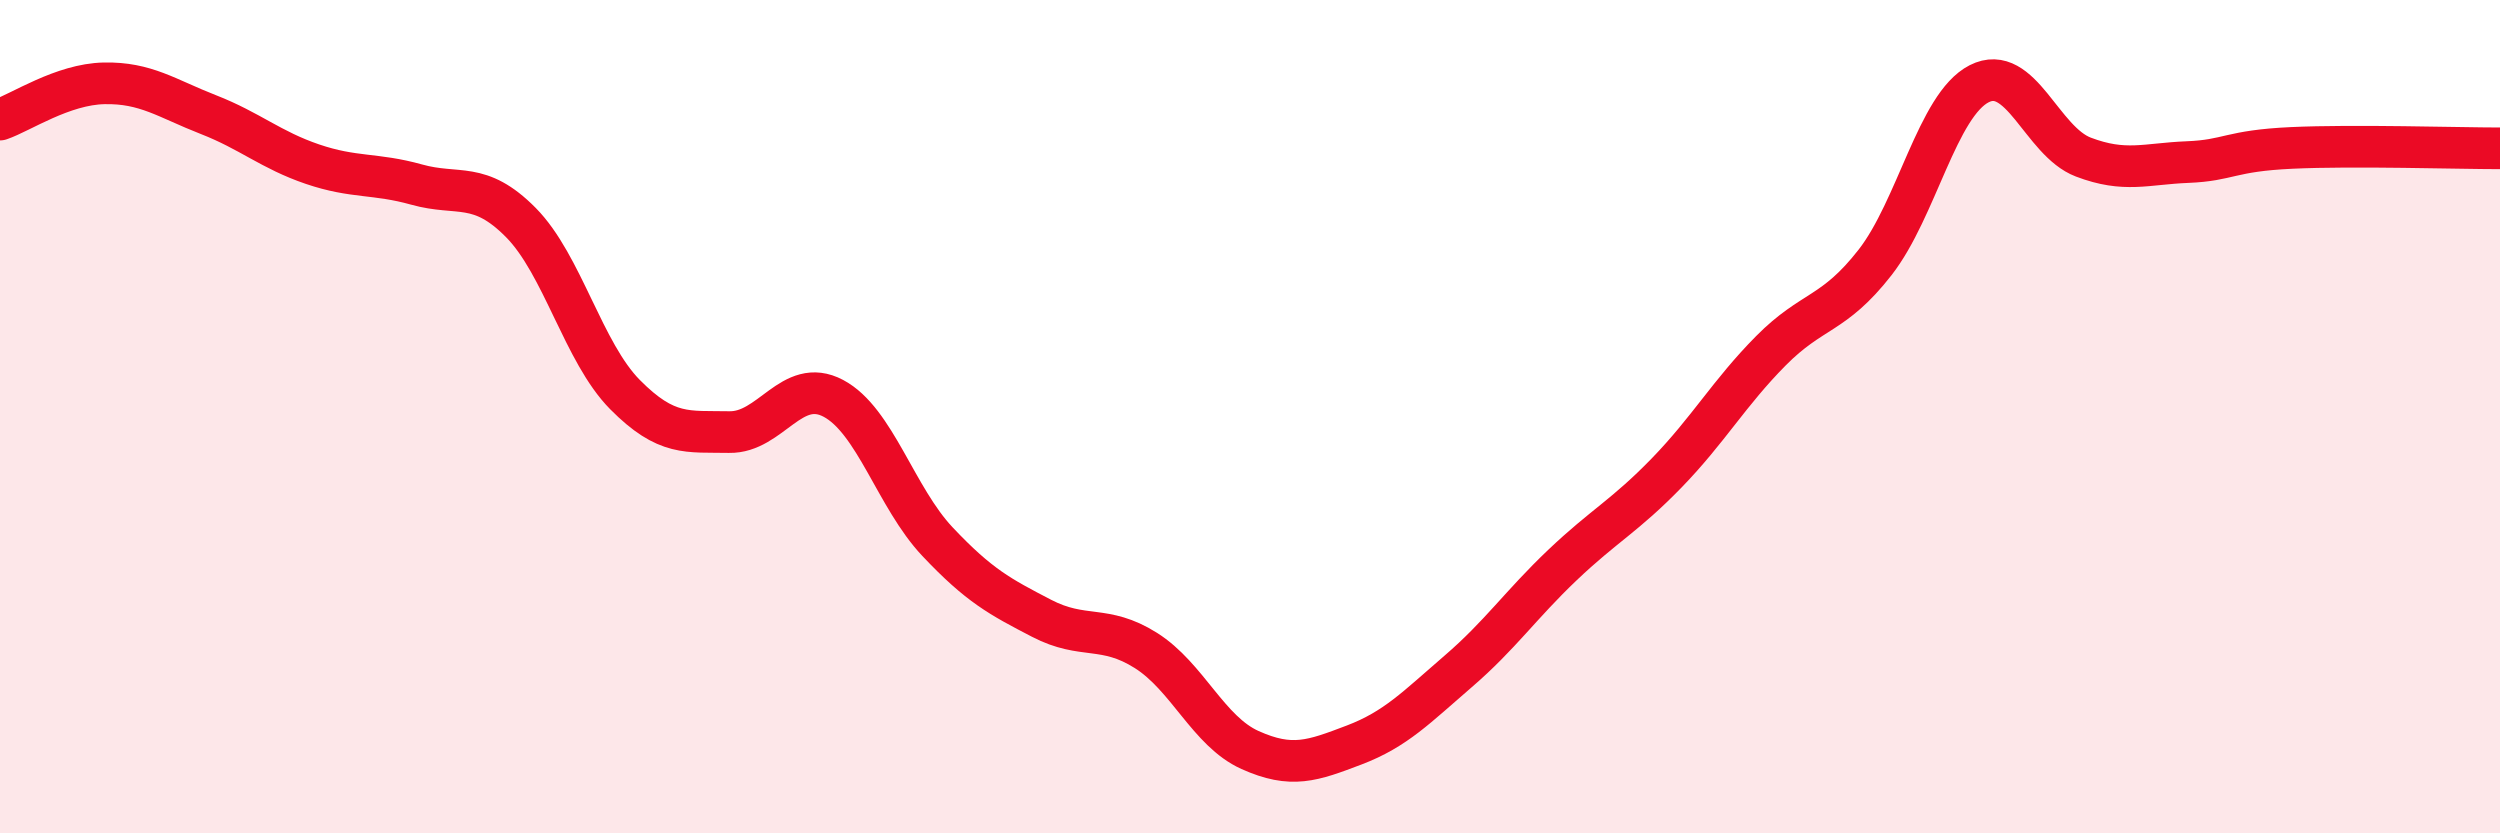 
    <svg width="60" height="20" viewBox="0 0 60 20" xmlns="http://www.w3.org/2000/svg">
      <path
        d="M 0,2.87 C 0.5,2.7 1.5,2.02 2.5,2 C 3.5,1.98 4,2.36 5,2.75 C 6,3.14 6.5,3.6 7.5,3.94 C 8.5,4.28 9,4.15 10,4.43 C 11,4.71 11.5,4.33 12.5,5.34 C 13.5,6.35 14,8.46 15,9.47 C 16,10.48 16.5,10.35 17.5,10.37 C 18.5,10.39 19,9.03 20,9.56 C 21,10.09 21.5,11.94 22.5,13 C 23.5,14.06 24,14.32 25,14.84 C 26,15.36 26.5,14.98 27.5,15.61 C 28.5,16.24 29,17.55 30,18 C 31,18.45 31.5,18.26 32.5,17.88 C 33.5,17.5 34,16.97 35,16.11 C 36,15.25 36.5,14.51 37.5,13.56 C 38.5,12.61 39,12.38 40,11.35 C 41,10.32 41.5,9.43 42.5,8.42 C 43.5,7.41 44,7.58 45,6.3 C 46,5.02 46.5,2.52 47.5,2.01 C 48.5,1.5 49,3.39 50,3.77 C 51,4.15 51.5,3.93 52.5,3.89 C 53.5,3.85 53.5,3.62 55,3.55 C 56.5,3.48 59,3.56 60,3.56L60 20L0 20Z"
        fill="#EB0A25"
        opacity="0.1"
        stroke-linecap="round"
        stroke-linejoin="round"
      />
      <path
        d="M 0,2.87 C 0.5,2.7 1.5,2.02 2.5,2 C 3.5,1.98 4,2.36 5,2.75 C 6,3.14 6.5,3.6 7.5,3.94 C 8.5,4.28 9,4.15 10,4.43 C 11,4.71 11.5,4.33 12.5,5.34 C 13.5,6.35 14,8.46 15,9.47 C 16,10.48 16.5,10.35 17.5,10.37 C 18.5,10.39 19,9.03 20,9.56 C 21,10.09 21.5,11.94 22.5,13 C 23.5,14.06 24,14.32 25,14.84 C 26,15.36 26.5,14.98 27.5,15.61 C 28.5,16.24 29,17.55 30,18 C 31,18.45 31.5,18.26 32.5,17.88 C 33.5,17.5 34,16.97 35,16.11 C 36,15.25 36.5,14.51 37.5,13.56 C 38.5,12.61 39,12.38 40,11.35 C 41,10.32 41.5,9.43 42.5,8.42 C 43.5,7.41 44,7.58 45,6.3 C 46,5.02 46.5,2.52 47.5,2.01 C 48.5,1.5 49,3.39 50,3.77 C 51,4.15 51.5,3.93 52.5,3.89 C 53.5,3.85 53.5,3.62 55,3.55 C 56.5,3.48 59,3.56 60,3.56"
        stroke="#EB0A25"
        stroke-width="1"
        fill="none"
        stroke-linecap="round"
        stroke-linejoin="round"
      />
    </svg>
  